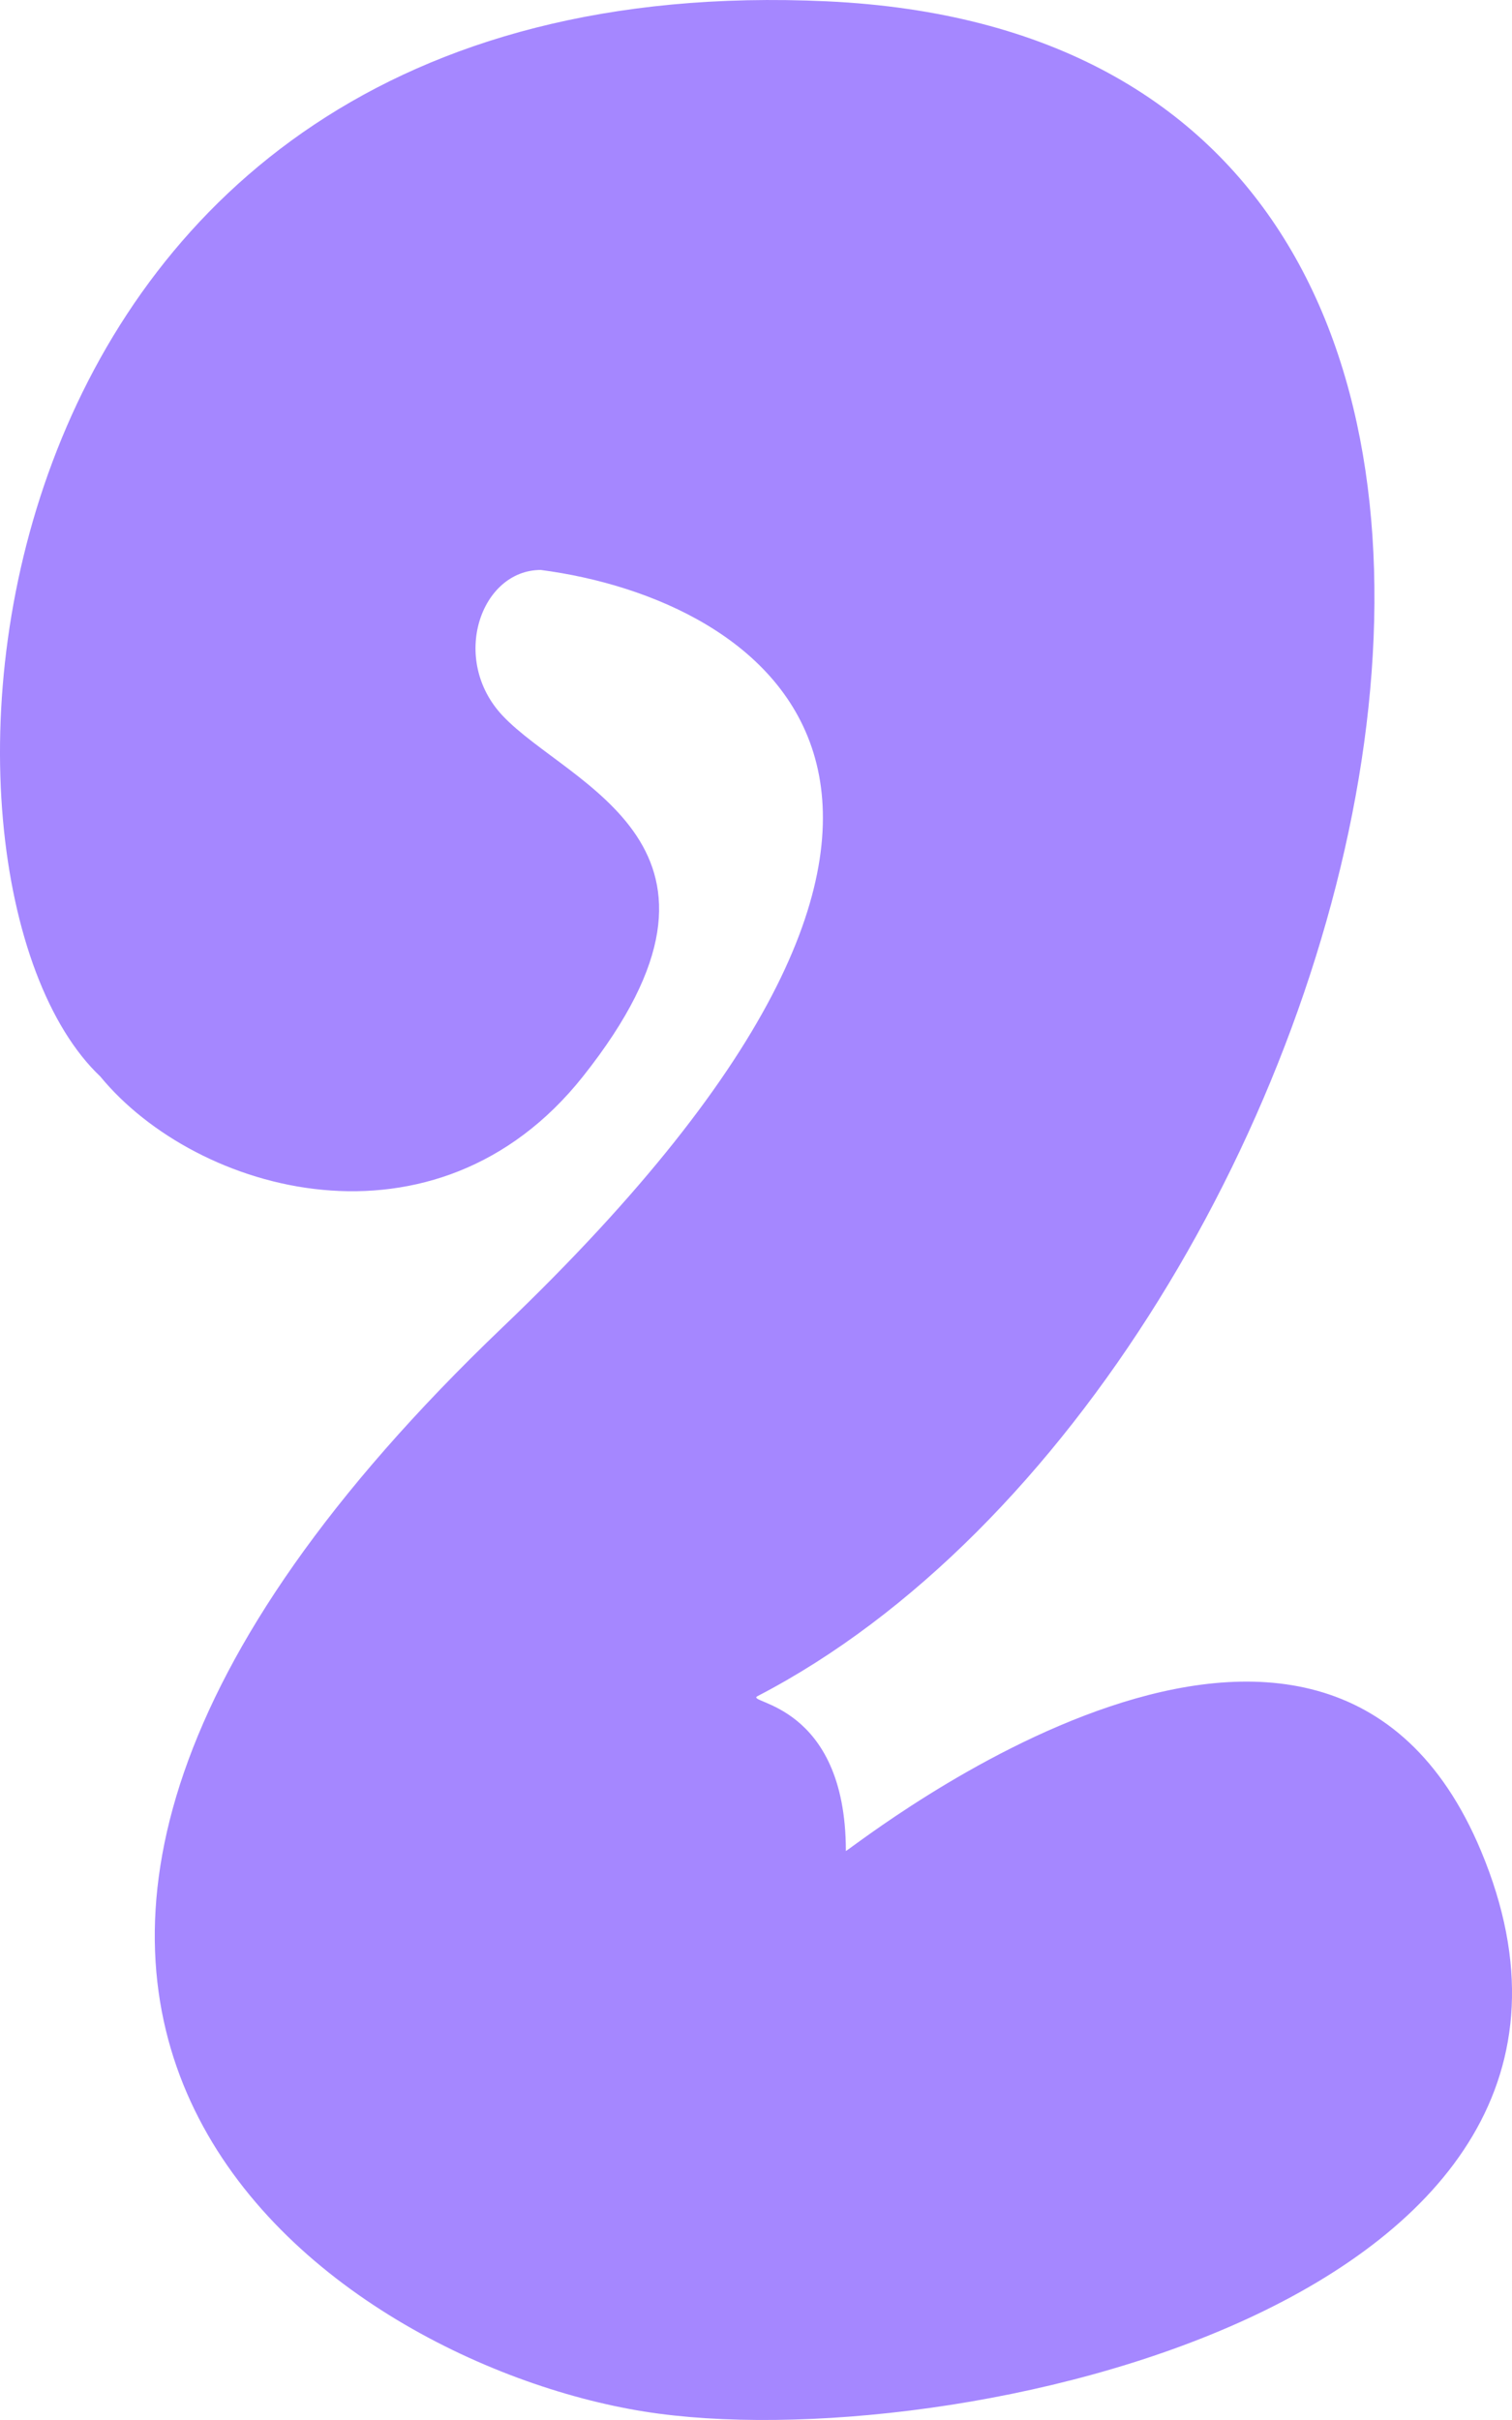 <svg width="30" height="48" viewBox="0 0 30 48" fill="none" xmlns="http://www.w3.org/2000/svg">
<path d="M29.386 36.715C26.26 29.235 17.061 36.553 16.783 36.715C16.783 33.763 14.755 33.785 15.031 33.642C27.415 27.214 34.283 0.855 16.404 0.026C-0.98 -0.78 -2.132 17.451 1.99 21.352C3.901 23.676 8.651 25.023 11.566 21.352C15.21 16.763 11.287 15.591 9.973 14.196C8.922 13.08 9.536 11.305 10.73 11.305C15.117 11.878 21.107 15.684 9.973 26.325C-3.943 39.625 6.45 46.821 12.781 47.832C18.833 48.798 33.124 45.659 29.386 36.715Z" fill="#A587FF"/>
</svg>

